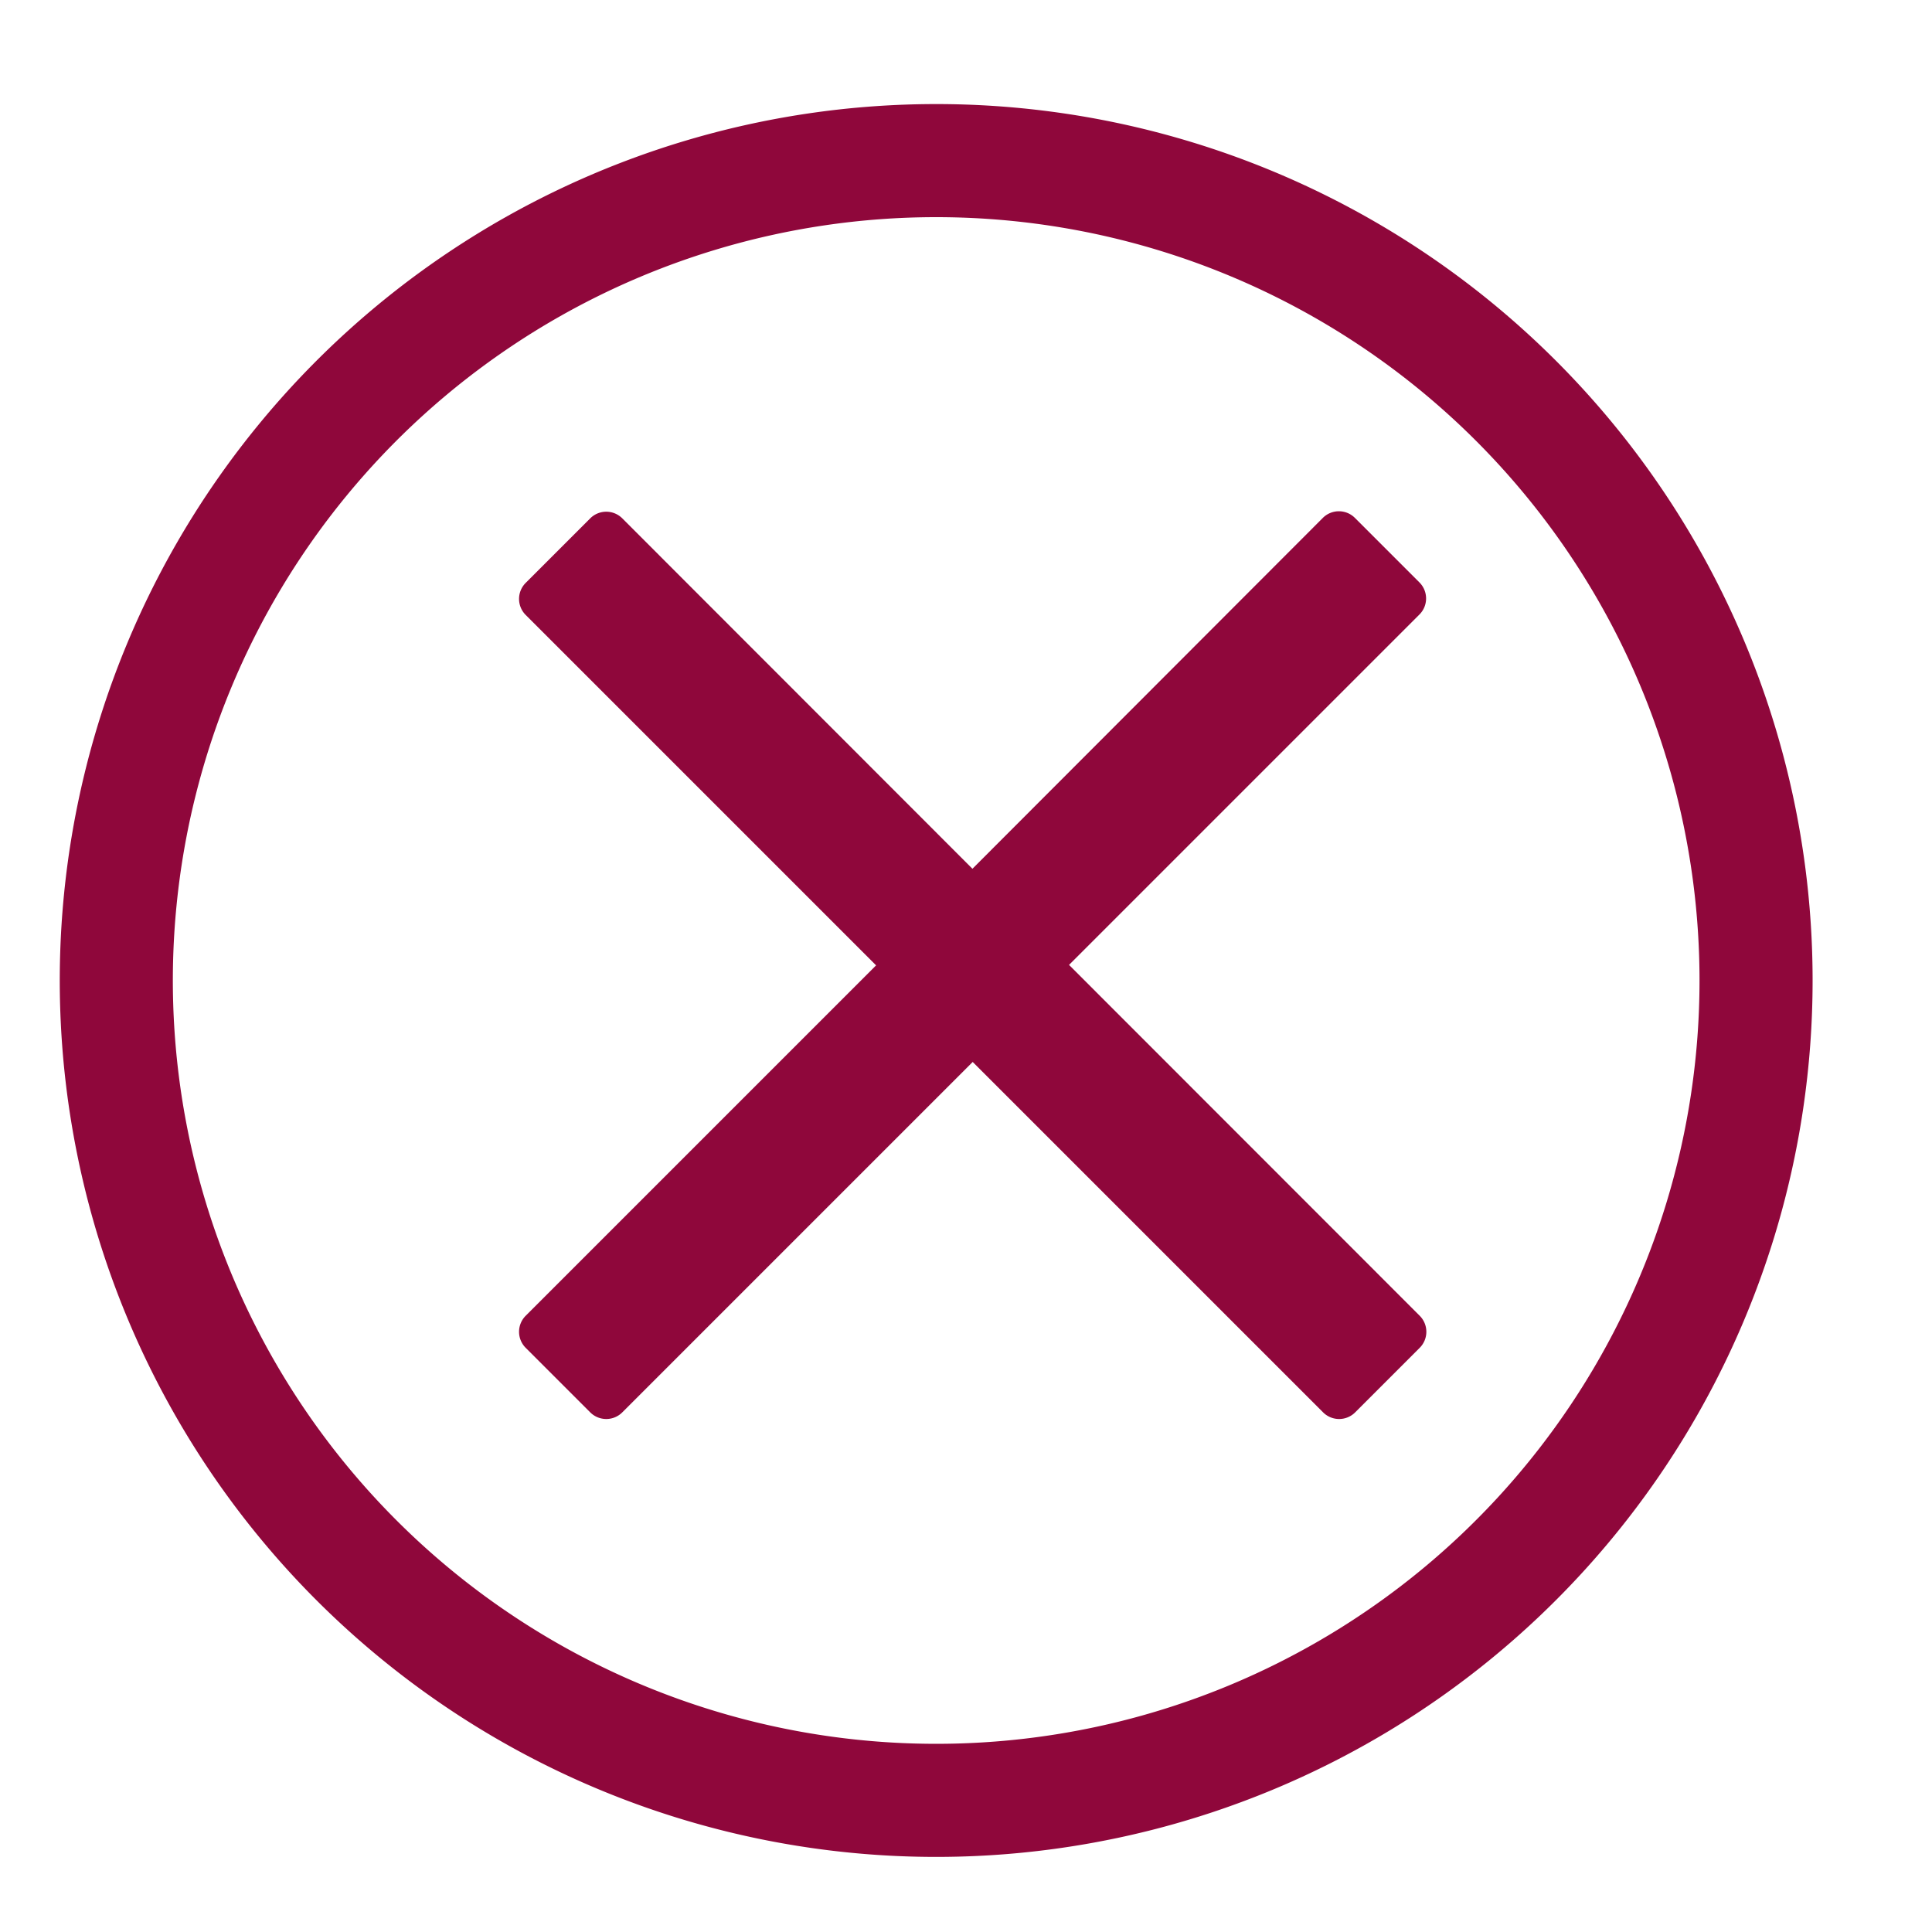 <svg xmlns="http://www.w3.org/2000/svg" width="30" height="30" viewBox="0 0 30 30">
  <defs>
    <style>
      .cls-1 {
        fill: #8f073b;
        fill-rule: evenodd;
      }
    </style>
  </defs>
  <path id="circle" class="cls-1" d="M14.537,1.616A13.609,13.609,0,1,0,28.146,15.225,13.607,13.607,0,0,0,14.537,1.616ZM26.39,15.225A11.853,11.853,0,1,1,14.537,3.372,11.853,11.853,0,0,1,26.39,15.225Z"/>
  <path id="times" class="cls-1" d="M16.6,14.983l4.51-4.51,0.93-.93a0.352,0.352,0,0,0,0-.5l-1-1a0.352,0.352,0,0,0-.5,0L15.1,13.49,9.664,8.05a0.352,0.352,0,0,0-.5,0l-1,1a0.352,0.352,0,0,0,0,.5l5.44,5.44-5.44,5.44a0.352,0.352,0,0,0,0,.5l1,1a0.352,0.352,0,0,0,.5,0l5.44-5.44,4.51,4.51,0.93,0.93a0.352,0.352,0,0,0,.5,0l1-1a0.352,0.352,0,0,0,0-.5Z"/>
</svg>

